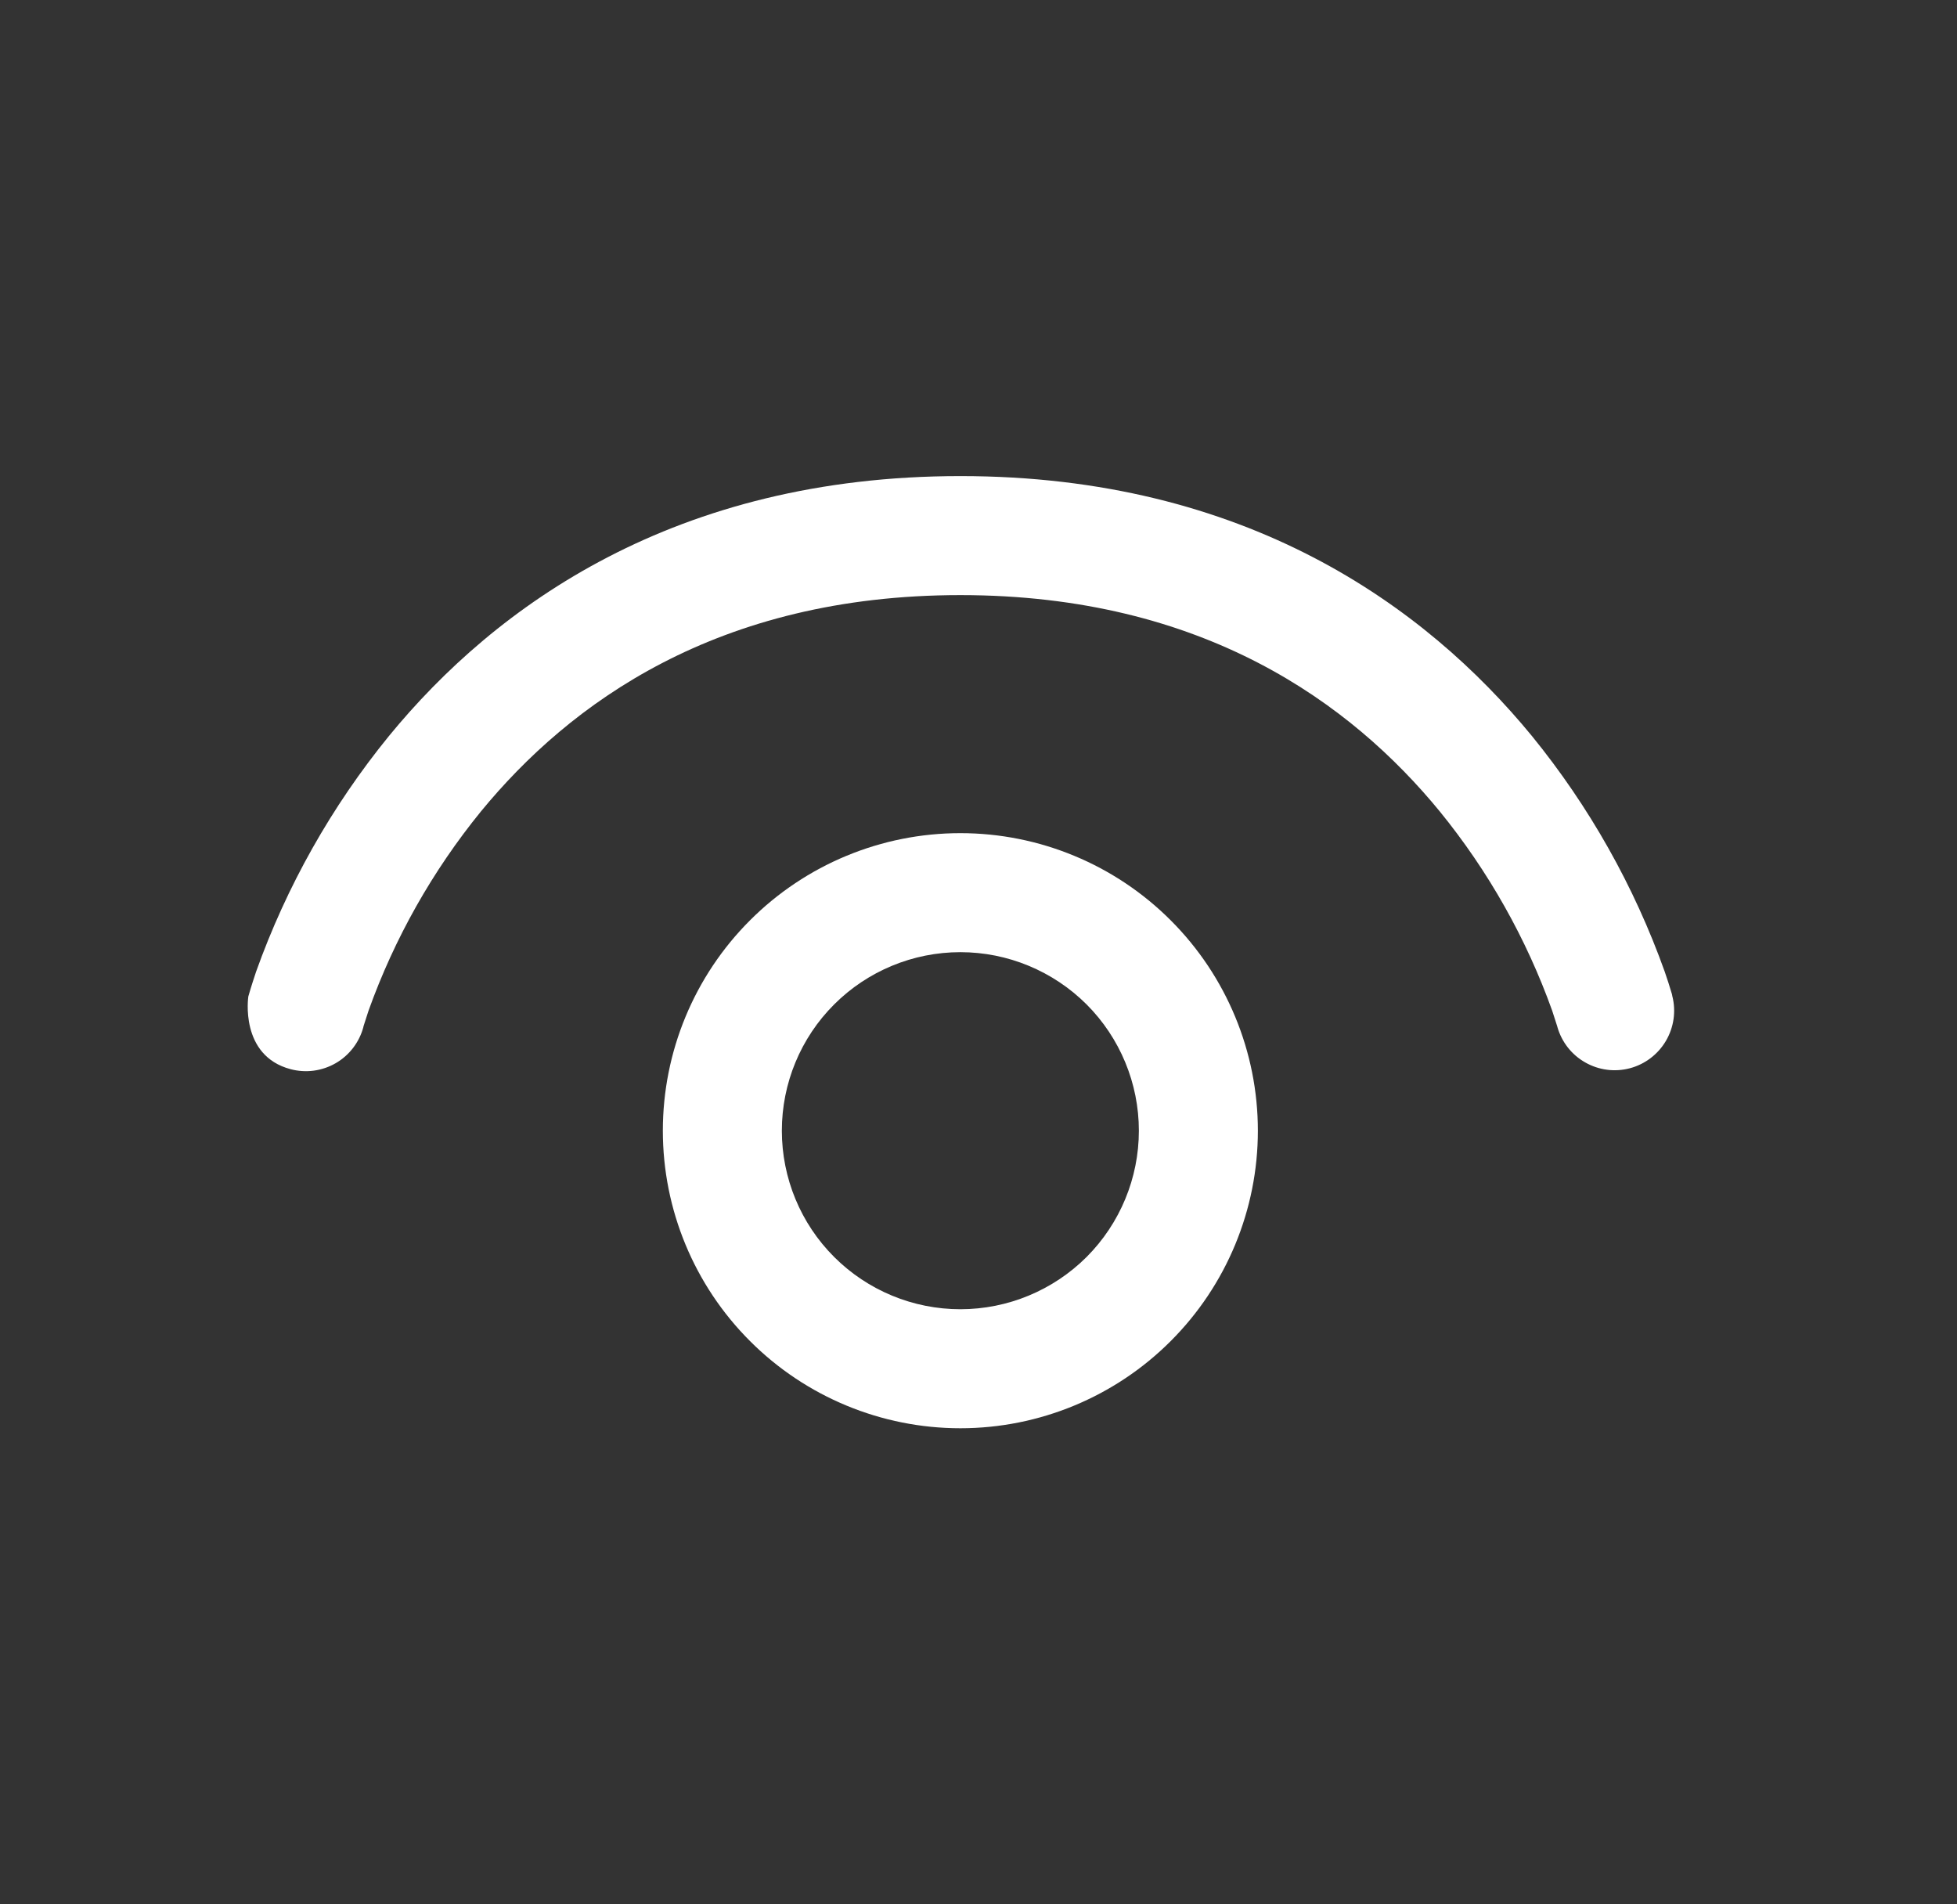 <svg width="37" height="36" viewBox="0 0 37 36" fill="none" xmlns="http://www.w3.org/2000/svg">
<rect x="0" y="0" width="37" height="36" fill="#333333" stroke="none"/>
<path d="M6.871 19.406V19.413C6.833 19.556 6.767 19.69 6.678 19.807C6.588 19.925 6.476 20.024 6.348 20.098C6.22 20.172 6.079 20.22 5.932 20.24C5.786 20.259 5.637 20.25 5.494 20.212C4.524 19.955 4.695 18.837 4.695 18.837L4.736 18.698C4.736 18.698 4.794 18.509 4.841 18.371C5.419 16.752 6.269 15.244 7.355 13.912C9.373 11.45 12.768 9 18.157 9C23.546 9 26.941 11.45 28.962 13.912C30.047 15.244 30.897 16.752 31.475 18.371C31.523 18.51 31.568 18.651 31.61 18.792L31.616 18.821V18.83L31.619 18.835C31.69 19.121 31.646 19.424 31.496 19.678C31.346 19.932 31.102 20.118 30.817 20.194C30.532 20.27 30.229 20.231 29.972 20.085C29.715 19.94 29.526 19.699 29.445 19.415L29.443 19.406L29.425 19.35L29.346 19.105C28.856 17.738 28.137 16.464 27.22 15.338C25.55 13.302 22.758 11.25 18.157 11.25C13.556 11.25 10.766 13.302 9.094 15.338C8.177 16.464 7.458 17.738 6.968 19.105L6.889 19.35L6.871 19.406ZM18.157 15.75C16.665 15.75 15.234 16.343 14.18 17.398C13.125 18.452 12.532 19.883 12.532 21.375C12.532 22.867 13.125 24.298 14.18 25.352C15.234 26.407 16.665 27 18.157 27C19.649 27 21.08 26.407 22.134 25.352C23.189 24.298 23.782 22.867 23.782 21.375C23.782 19.883 23.189 18.452 22.134 17.398C21.08 16.343 19.649 15.75 18.157 15.75ZM14.782 21.375C14.782 20.48 15.137 19.621 15.771 18.988C16.403 18.356 17.262 18 18.157 18C19.052 18 19.91 18.356 20.544 18.988C21.176 19.621 21.532 20.48 21.532 21.375C21.532 22.27 21.176 23.129 20.544 23.762C19.91 24.394 19.052 24.75 18.157 24.75C17.262 24.75 16.403 24.394 15.771 23.762C15.137 23.129 14.782 22.27 14.782 21.375Z" fill="white"/>
</svg>
